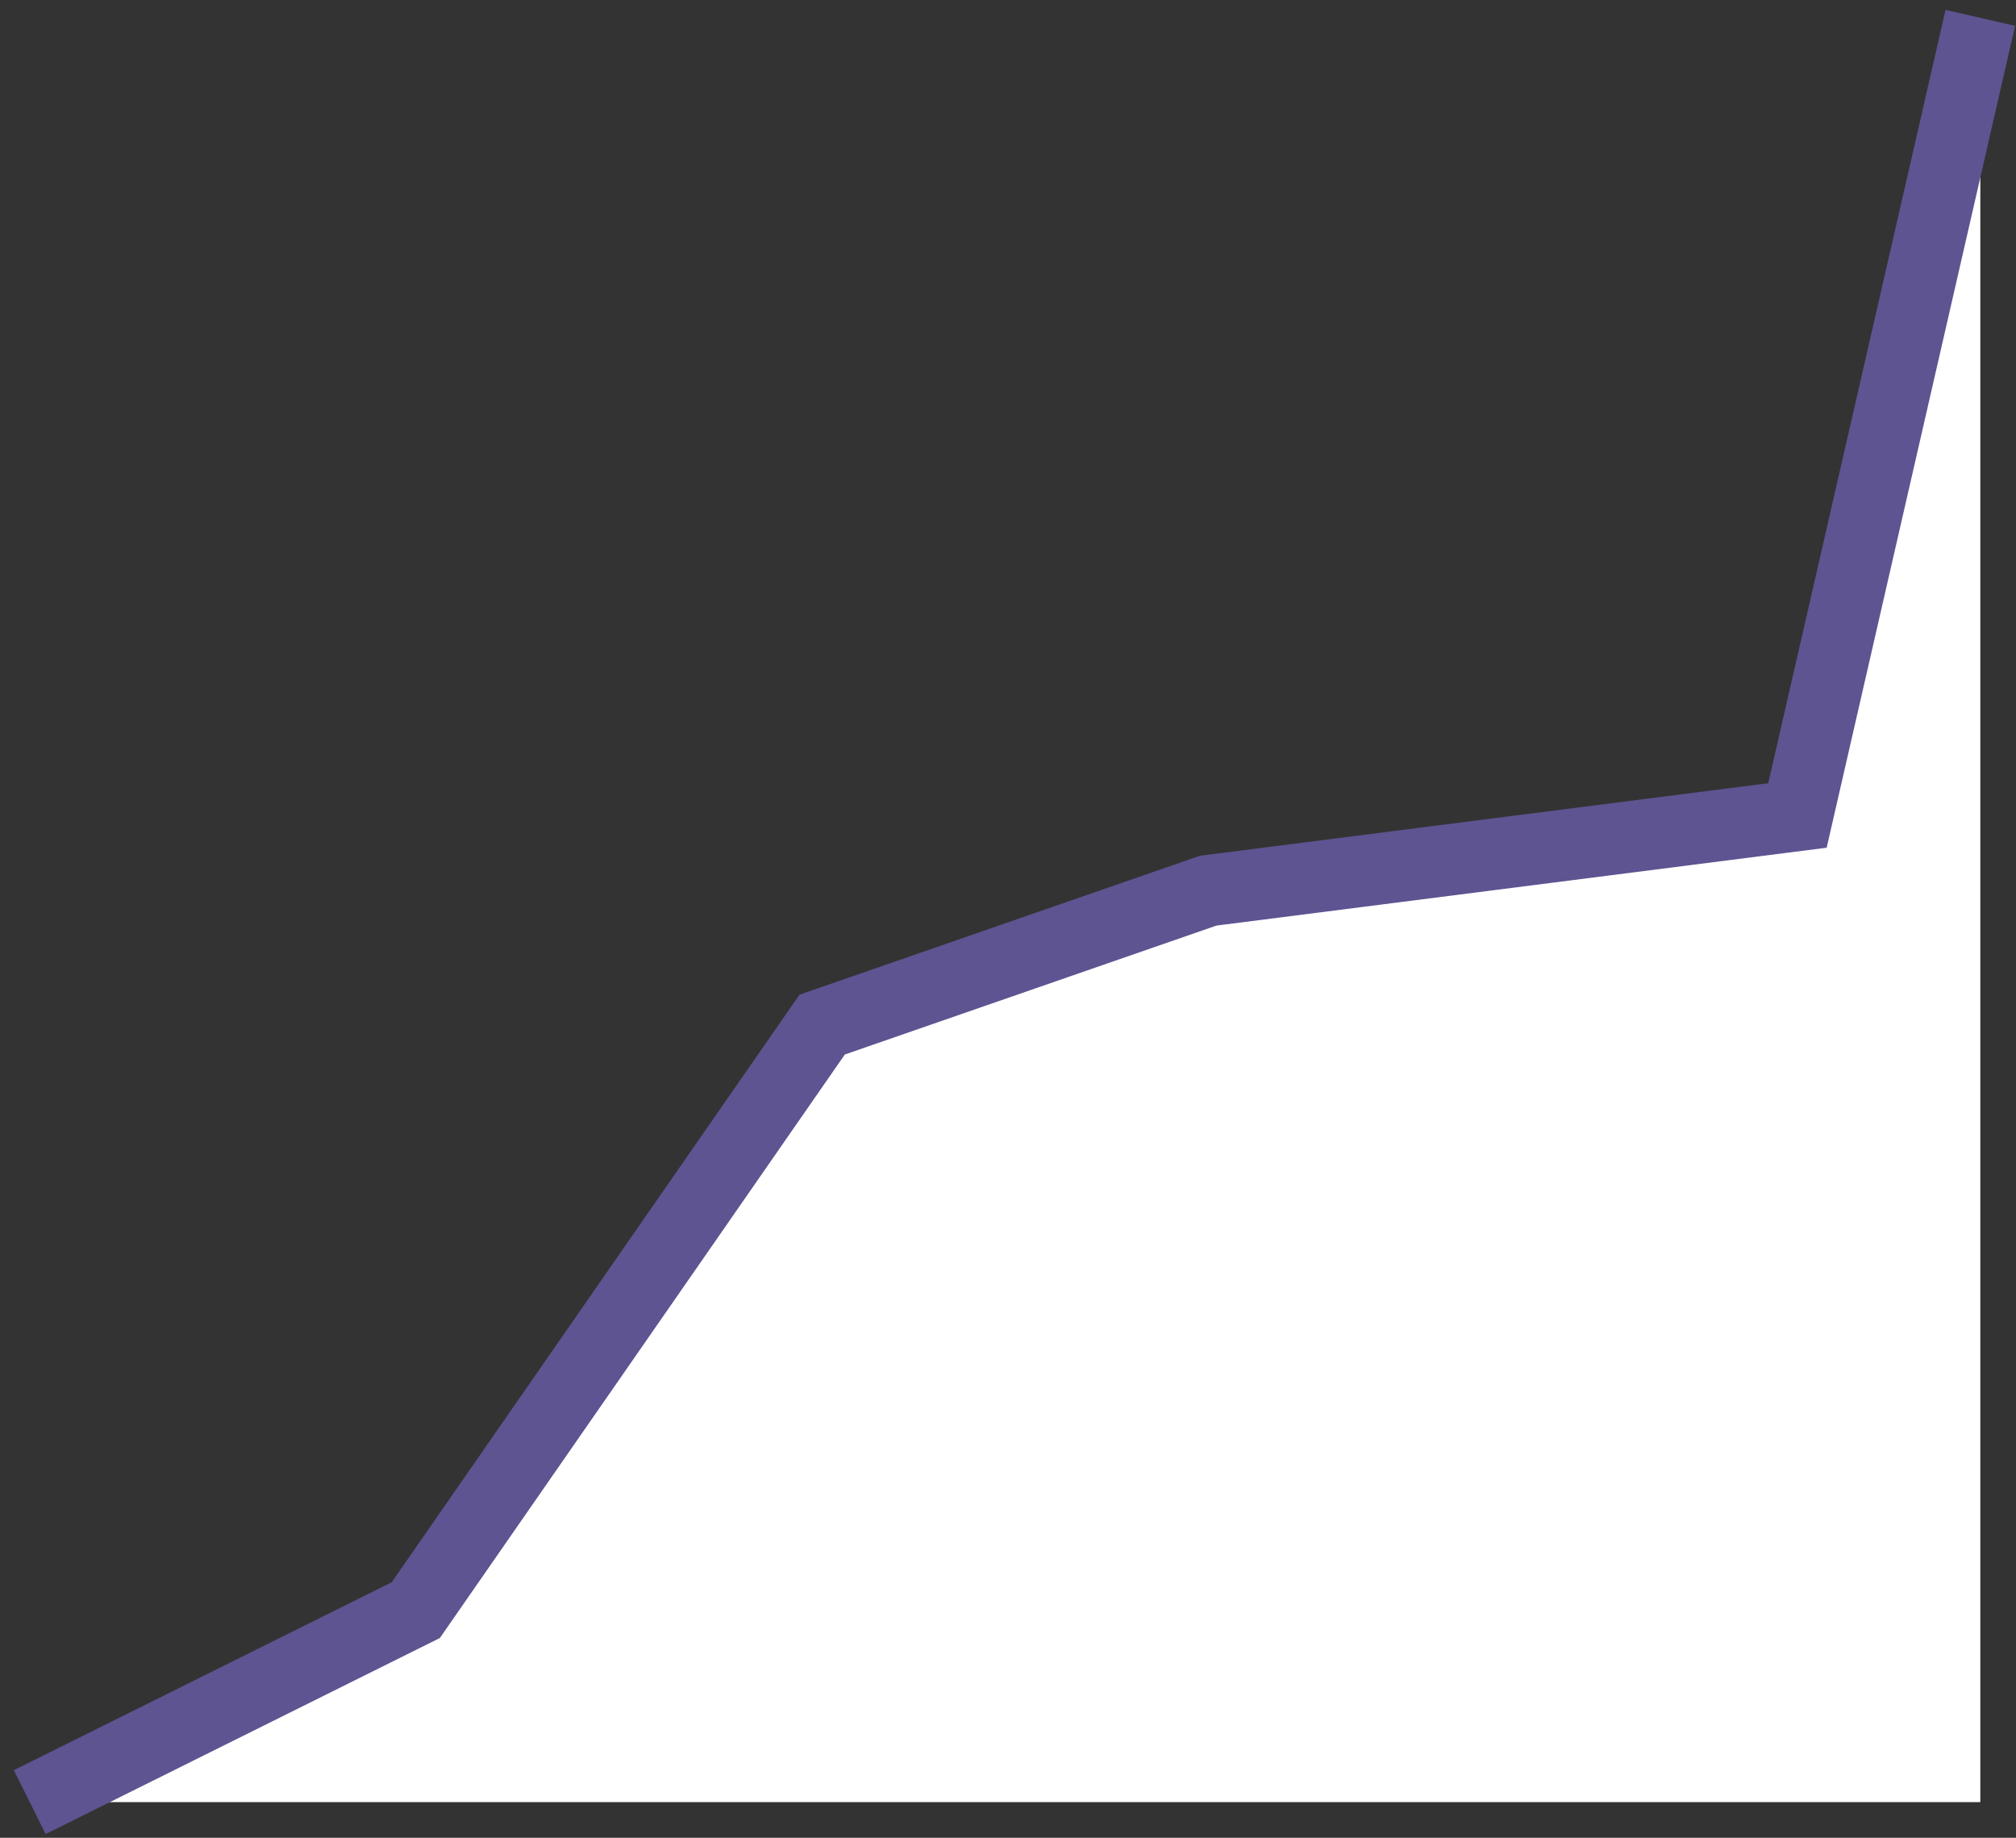 <svg xmlns="http://www.w3.org/2000/svg" width="113" height="103" viewBox="0 0 113 103" fill="none"><rect x="0" y="0" width="113" height="103" fill="#333333" stroke="none"/><path d="M23.305 90.24L1.667 101H111V1L100.75 45.703L67.722 49.917L46.083 57.424L23.305 90.24Z" fill="white"></path><path d="M1.667 101L23.305 90.24L46.083 57.424L67.722 49.917L100.75 45.703L111 1" stroke="#5D5491" stroke-width="4"></path></svg>